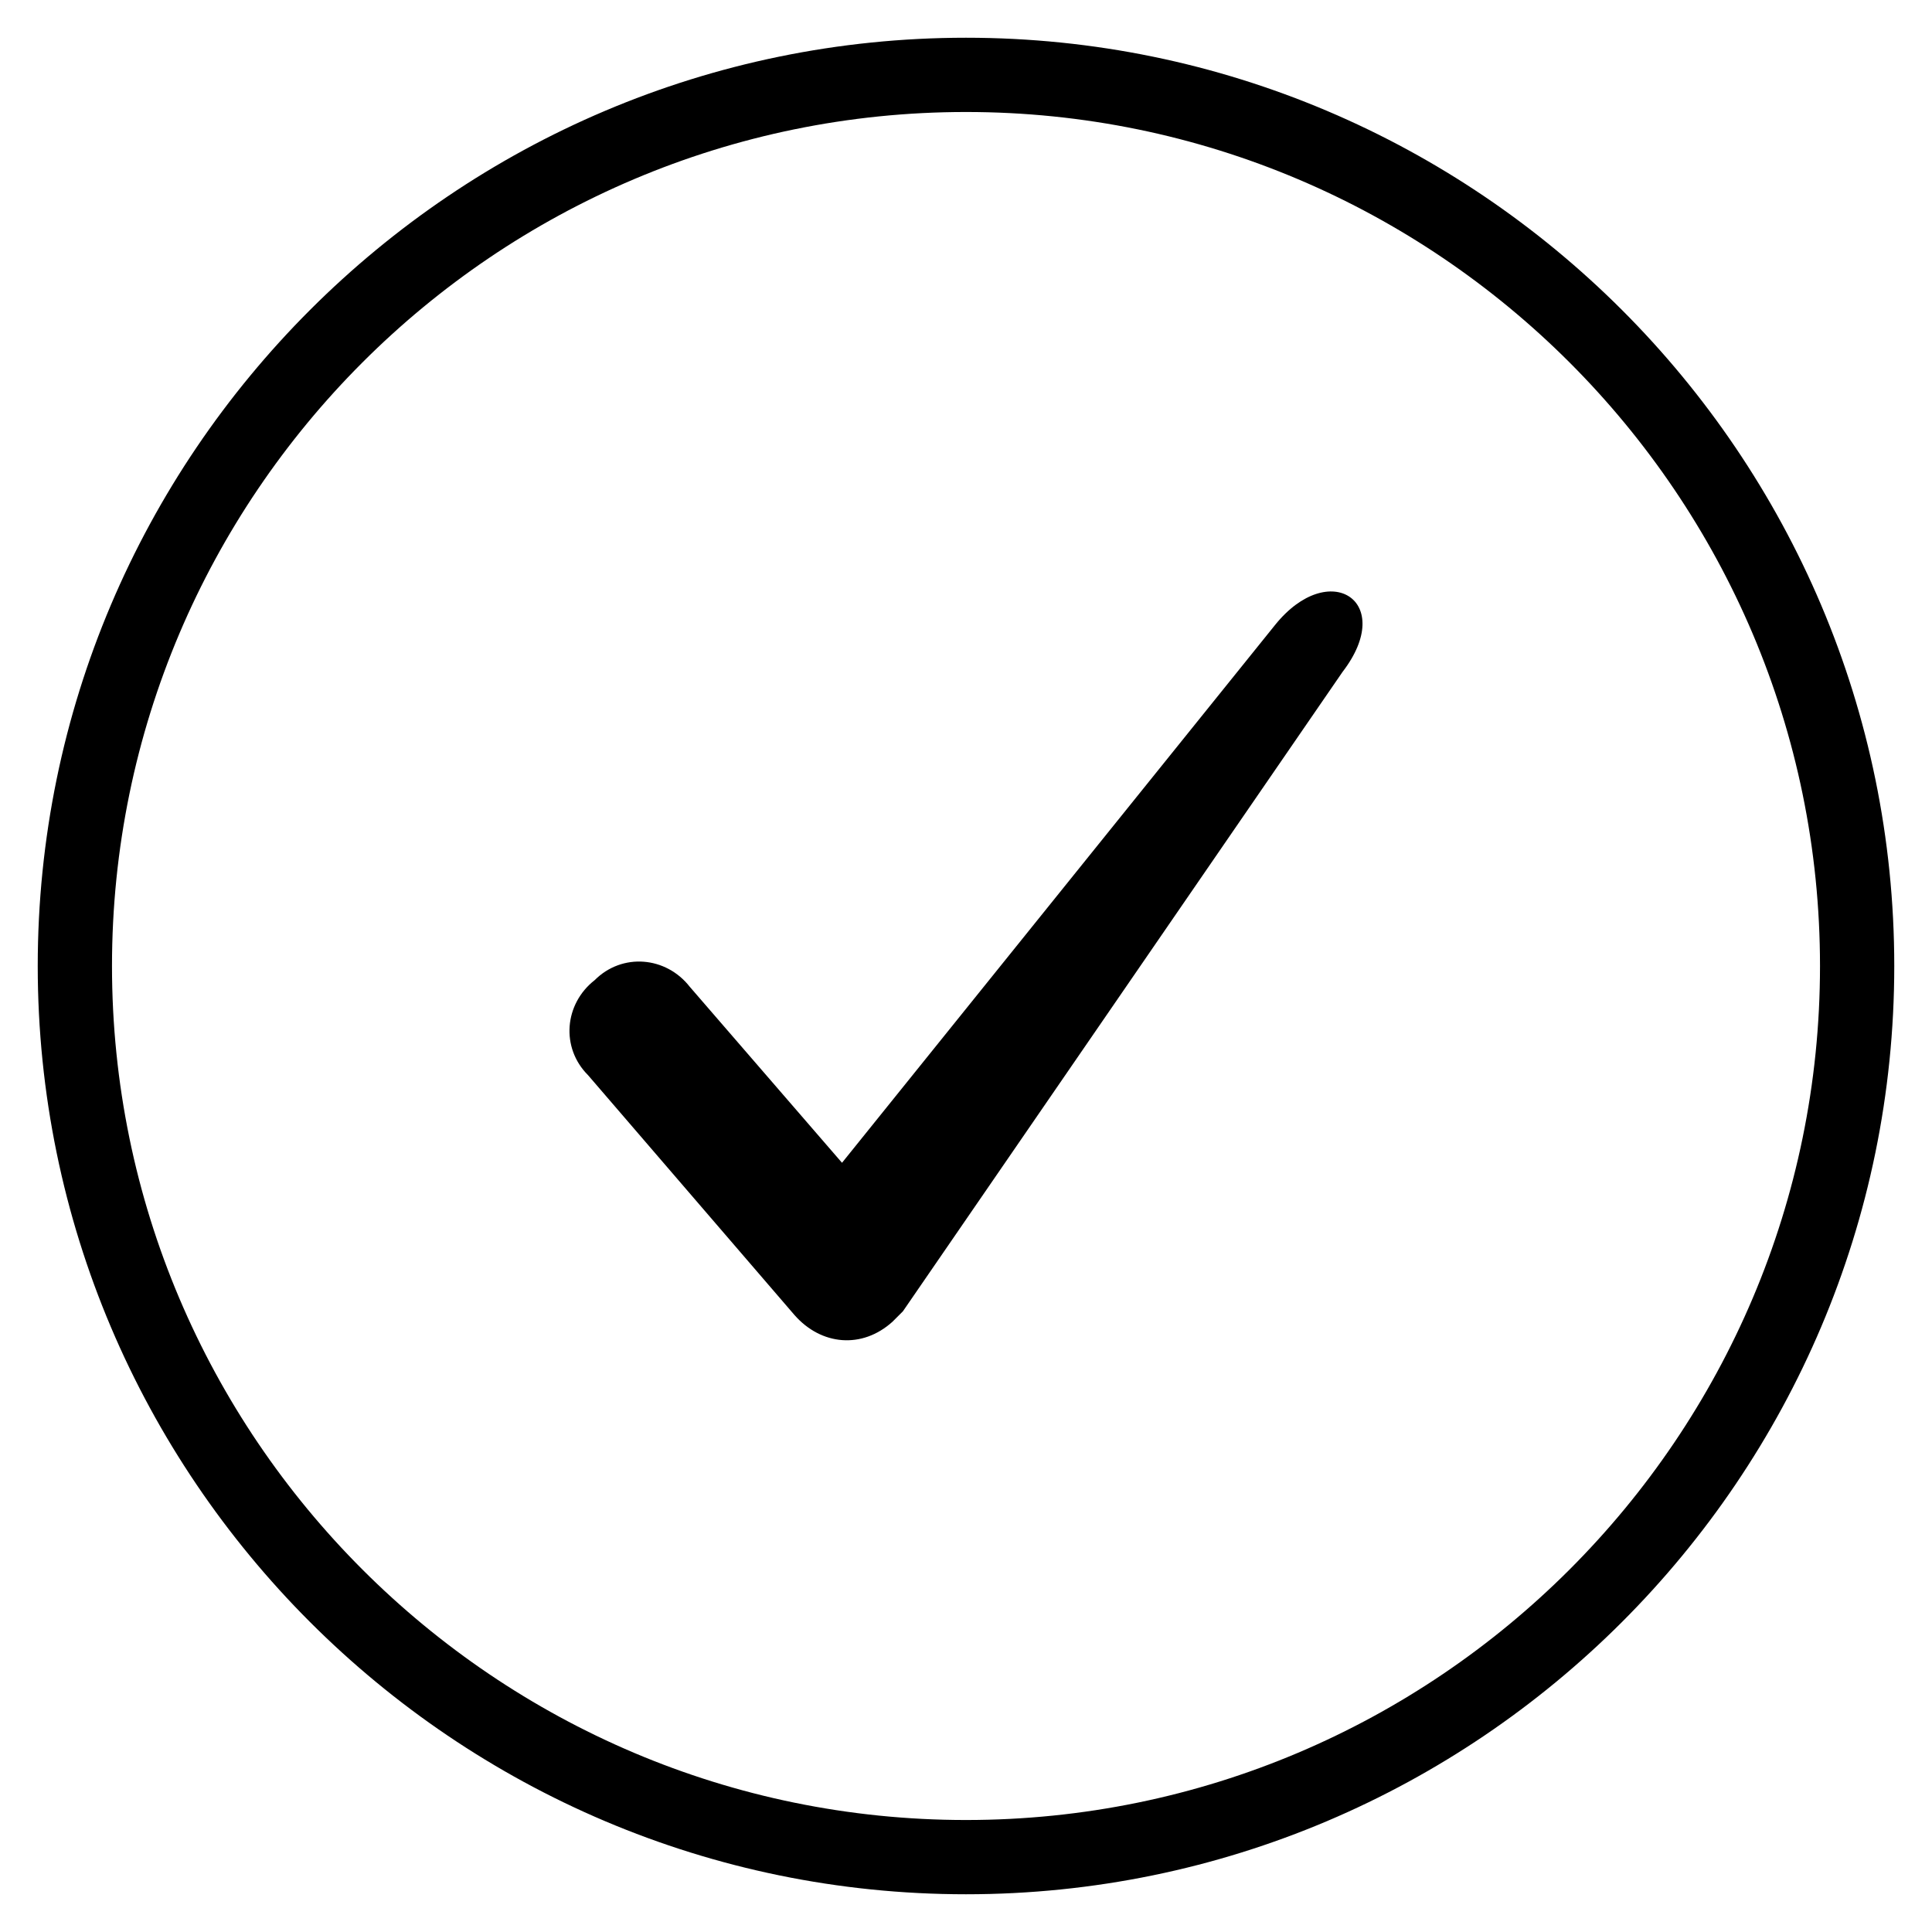 <?xml version="1.0" encoding="UTF-8"?>
<!-- Uploaded to: SVG Repo, www.svgrepo.com, Generator: SVG Repo Mixer Tools -->
<svg fill="#000000" width="800px" height="800px" version="1.1" viewBox="144 144 512 512" xmlns="http://www.w3.org/2000/svg">
 <g>
  <path d="m481.87 309.67-114.73 142.48-40.344-46.641c-6.297-8.07-17.91-9.055-25.191-1.77-8.07 6.297-9.055 17.91-1.77 25.191l54.711 63.566c7.086 8.07 17.91 9.055 25.977 1.77l2.754-2.754 116.51-169.45c14.367-18.699-3.543-30.312-17.91-12.402z"/>
  <path d="m400 646c-135.6 0-246-110.41-246-246 0-135.6 110.41-246 246-246 135.59 0 246 110.41 246 246 0 135.6-110.41 246-246 246zm0-472.32c-124.77 0-226.32 101.55-226.32 226.32s101.55 226.32 226.32 226.32c124.77 0 226.32-101.55 226.32-226.32 0-124.77-101.55-226.32-226.32-226.32z"/>
 </g>
</svg>